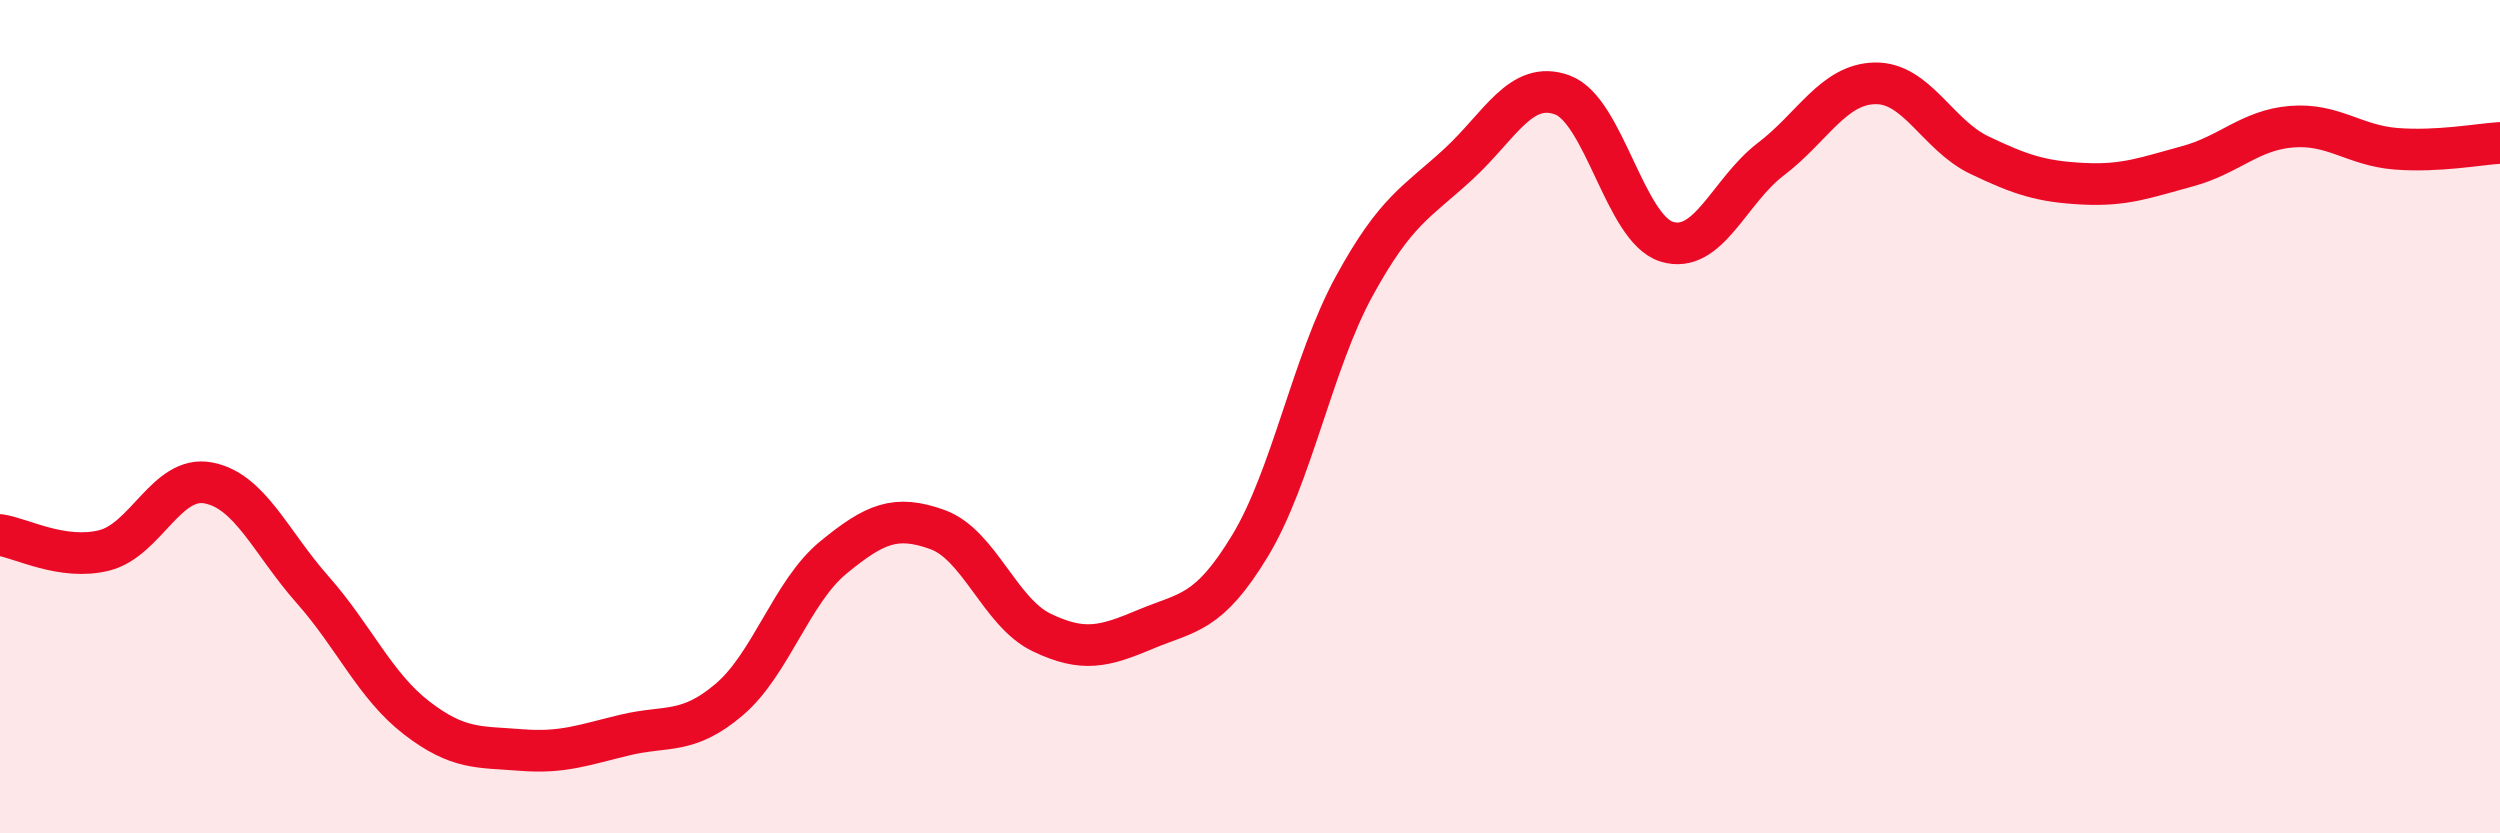 
    <svg width="60" height="20" viewBox="0 0 60 20" xmlns="http://www.w3.org/2000/svg">
      <path
        d="M 0,12.84 C 0.5,12.91 1.5,13.46 2.5,13.21 C 3.5,12.96 4,11.4 5,11.59 C 6,11.78 6.5,13.02 7.5,14.15 C 8.5,15.28 9,16.46 10,17.23 C 11,18 11.5,17.92 12.5,18 C 13.5,18.08 14,17.88 15,17.64 C 16,17.4 16.5,17.64 17.5,16.79 C 18.5,15.94 19,14.2 20,13.38 C 21,12.56 21.5,12.35 22.5,12.71 C 23.5,13.07 24,14.7 25,15.18 C 26,15.66 26.5,15.52 27.5,15.1 C 28.5,14.68 29,14.75 30,13.1 C 31,11.45 31.5,8.7 32.5,6.87 C 33.5,5.04 34,4.86 35,3.94 C 36,3.02 36.5,1.91 37.5,2.28 C 38.5,2.65 39,5.49 40,5.8 C 41,6.11 41.5,4.58 42.5,3.82 C 43.5,3.06 44,2.02 45,2 C 46,1.98 46.5,3.24 47.5,3.72 C 48.5,4.2 49,4.36 50,4.41 C 51,4.46 51.5,4.26 52.5,3.99 C 53.5,3.72 54,3.12 55,3.04 C 56,2.96 56.5,3.49 57.5,3.57 C 58.5,3.65 59.5,3.46 60,3.43L60 20L0 20Z"
        fill="#EB0A25"
        opacity="0.1"
        stroke-linecap="round"
        stroke-linejoin="round"
      />
      <path
        d="M 0,12.84 C 0.5,12.91 1.5,13.46 2.5,13.21 C 3.5,12.96 4,11.4 5,11.59 C 6,11.78 6.5,13.02 7.5,14.15 C 8.5,15.28 9,16.46 10,17.23 C 11,18 11.5,17.92 12.5,18 C 13.5,18.08 14,17.88 15,17.64 C 16,17.4 16.5,17.64 17.5,16.79 C 18.5,15.94 19,14.2 20,13.38 C 21,12.56 21.5,12.35 22.5,12.71 C 23.5,13.07 24,14.7 25,15.18 C 26,15.66 26.5,15.52 27.5,15.1 C 28.5,14.68 29,14.75 30,13.1 C 31,11.45 31.5,8.7 32.5,6.87 C 33.5,5.04 34,4.86 35,3.94 C 36,3.02 36.5,1.91 37.5,2.28 C 38.5,2.65 39,5.49 40,5.8 C 41,6.11 41.5,4.58 42.5,3.82 C 43.5,3.06 44,2.02 45,2 C 46,1.98 46.5,3.24 47.5,3.72 C 48.5,4.2 49,4.36 50,4.41 C 51,4.46 51.5,4.26 52.5,3.99 C 53.5,3.72 54,3.12 55,3.04 C 56,2.96 56.5,3.49 57.5,3.57 C 58.5,3.65 59.5,3.46 60,3.43"
        stroke="#EB0A25"
        stroke-width="1"
        fill="none"
        stroke-linecap="round"
        stroke-linejoin="round"
      />
    </svg>
  